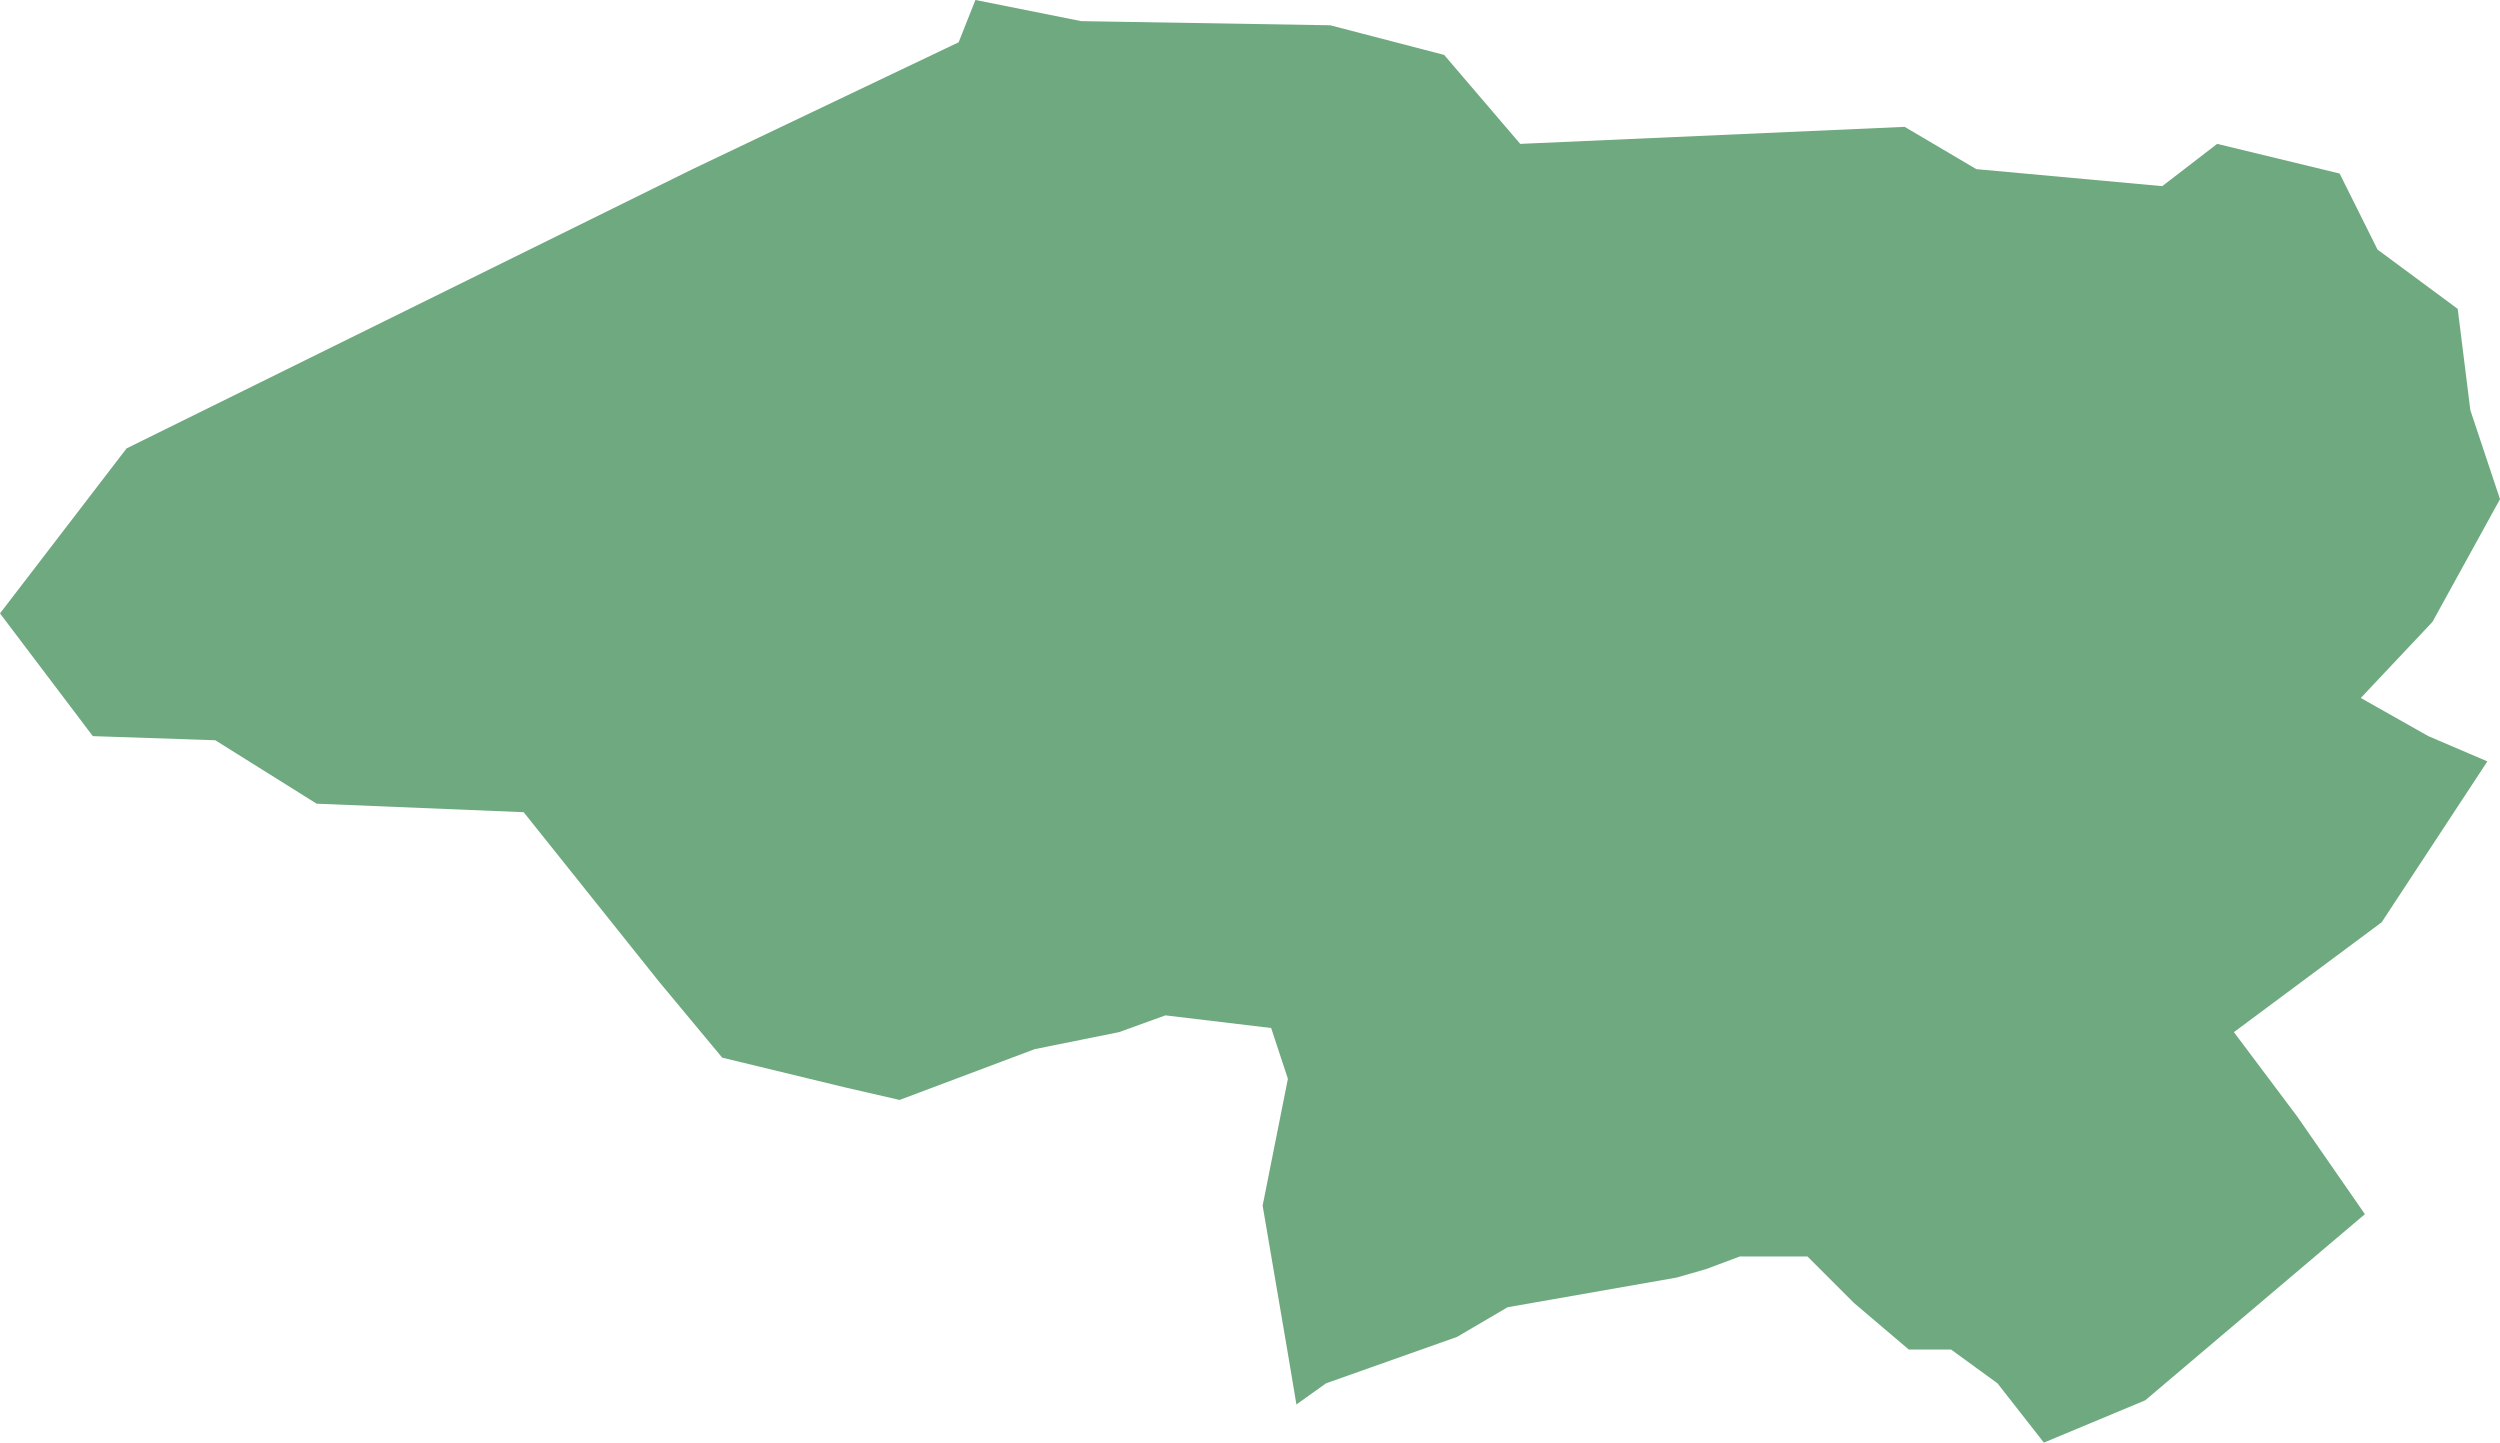 <?xml version="1.0" encoding="UTF-8"?>
<!DOCTYPE svg PUBLIC "-//W3C//DTD SVG 1.1//EN" "http://www.w3.org/Graphics/SVG/1.1/DTD/svg11.dtd">
<!-- Creator: CorelDRAW X8 -->
<svg xmlns="http://www.w3.org/2000/svg" xml:space="preserve" width="100%" height="100%" version="1.1" shape-rendering="geometricPrecision" text-rendering="geometricPrecision" image-rendering="optimizeQuality" fill-rule="evenodd" clip-rule="evenodd"
viewBox="0 0 9696 5595"
 xmlns:xlink="http://www.w3.org/1999/xlink">
 <g id="Layer_x0020_1">
  <g id="Layers">
   <g id="India_Districts_selection">
    <polygon fill="#6EA97F" points="5028,5447 4995,5250 4897,4676 4995,4184 4930,3987 4520,3938 4340,4003 4013,4069 3489,4266 3276,4217 2801,4102 2555,3806 2031,3150 1228,3117 835,2871 360,2855 0,2379 491,1739 2686,656 3718,164 3783,0 4193,82 5159,98 5601,213 5896,558 7387,492 7665,656 8386,722 8599,558 9074,673 9221,968 9532,1198 9581,1591 9696,1936 9434,2412 9156,2707 9418,2855 9647,2953 9237,3577 8664,4003 8910,4331 9172,4709 8320,5431 7927,5595 7747,5365 7567,5234 7403,5234 7190,5053 7010,4873 6748,4873 6617,4922 6502,4955 5847,5070 5651,5185 5143,5365 "/>
   </g>
  </g>
 </g>
</svg>
